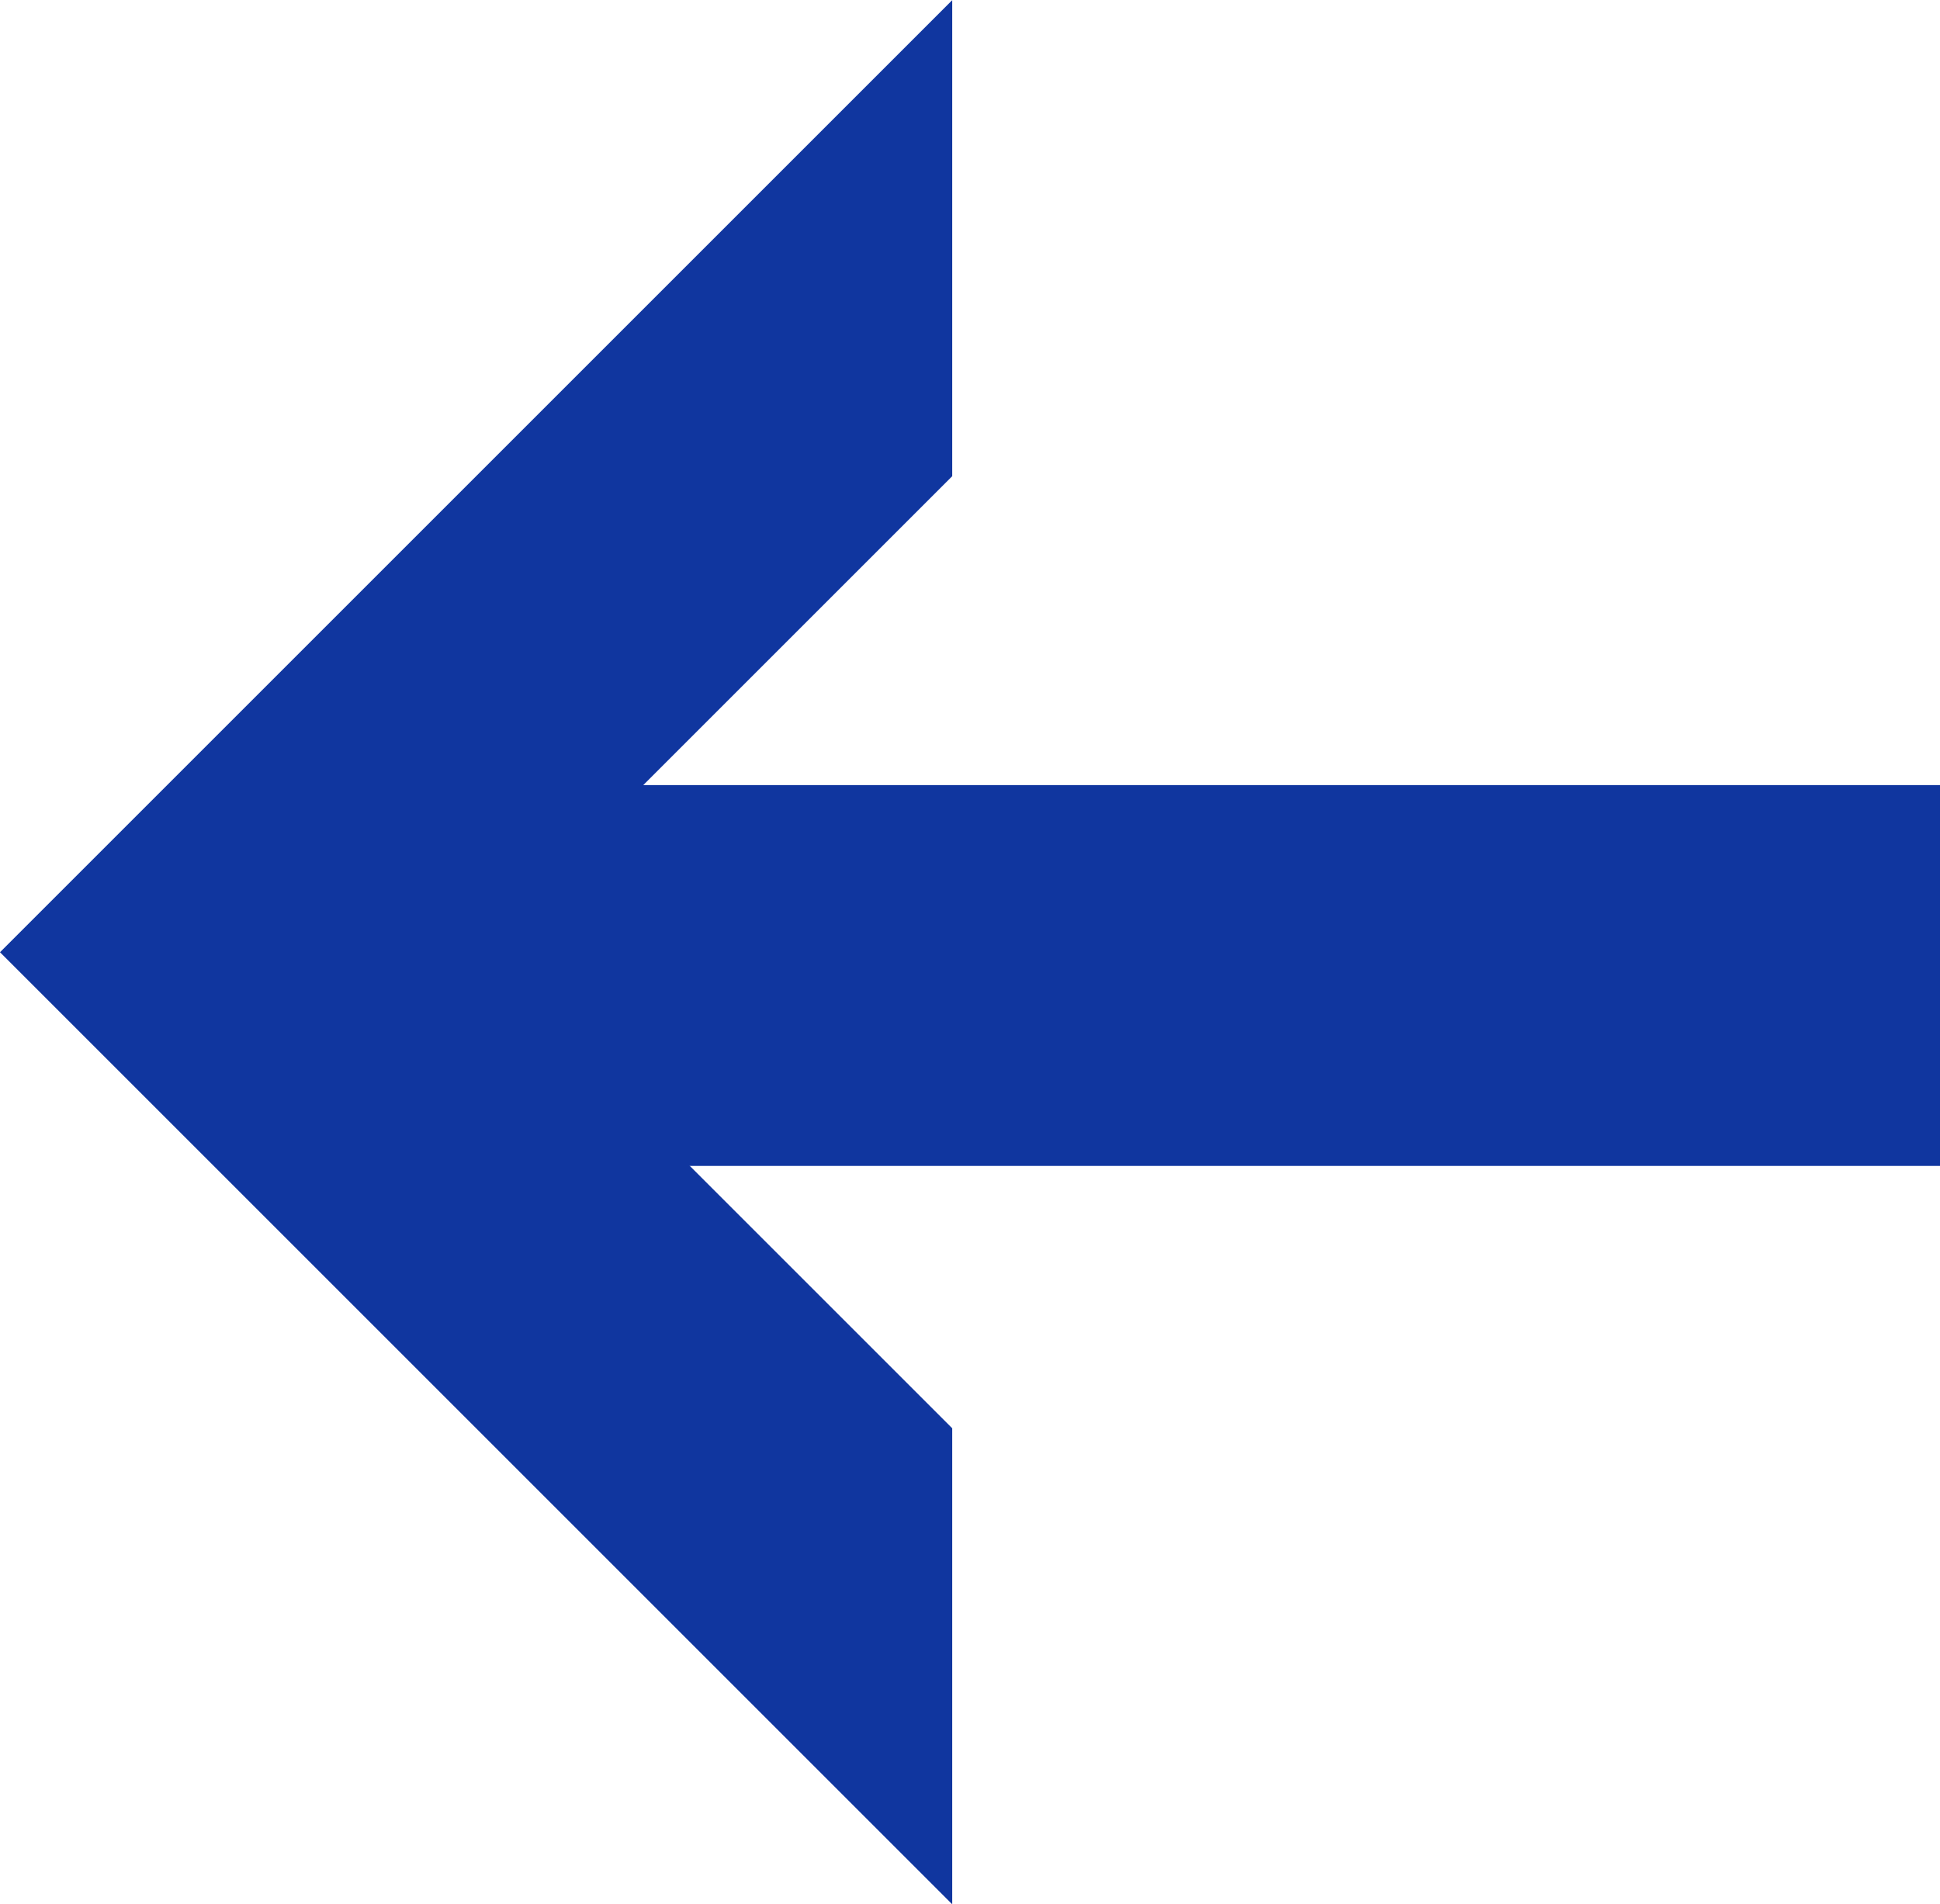 <svg xmlns="http://www.w3.org/2000/svg" width="12" height="11.781" viewBox="0 0 12 11.781">
  <g id="グループ_26621" data-name="グループ 26621" transform="translate(12 11.781) rotate(180)">
    <g id="Icon" transform="translate(6.11 11.78) rotate(-90)">
      <path id="_168" d="M5.89,5.89,11.78,0H8.835L5.89,2.945,2.945,0H0Z" transform="translate(0 0)" fill="#10369f"/>
    </g>
    <rect id="長方形_4700" data-name="長方形 4700" width="9.424" height="2.356" transform="translate(0 4.568)" fill="#10369f"/>
  </g>
</svg>
